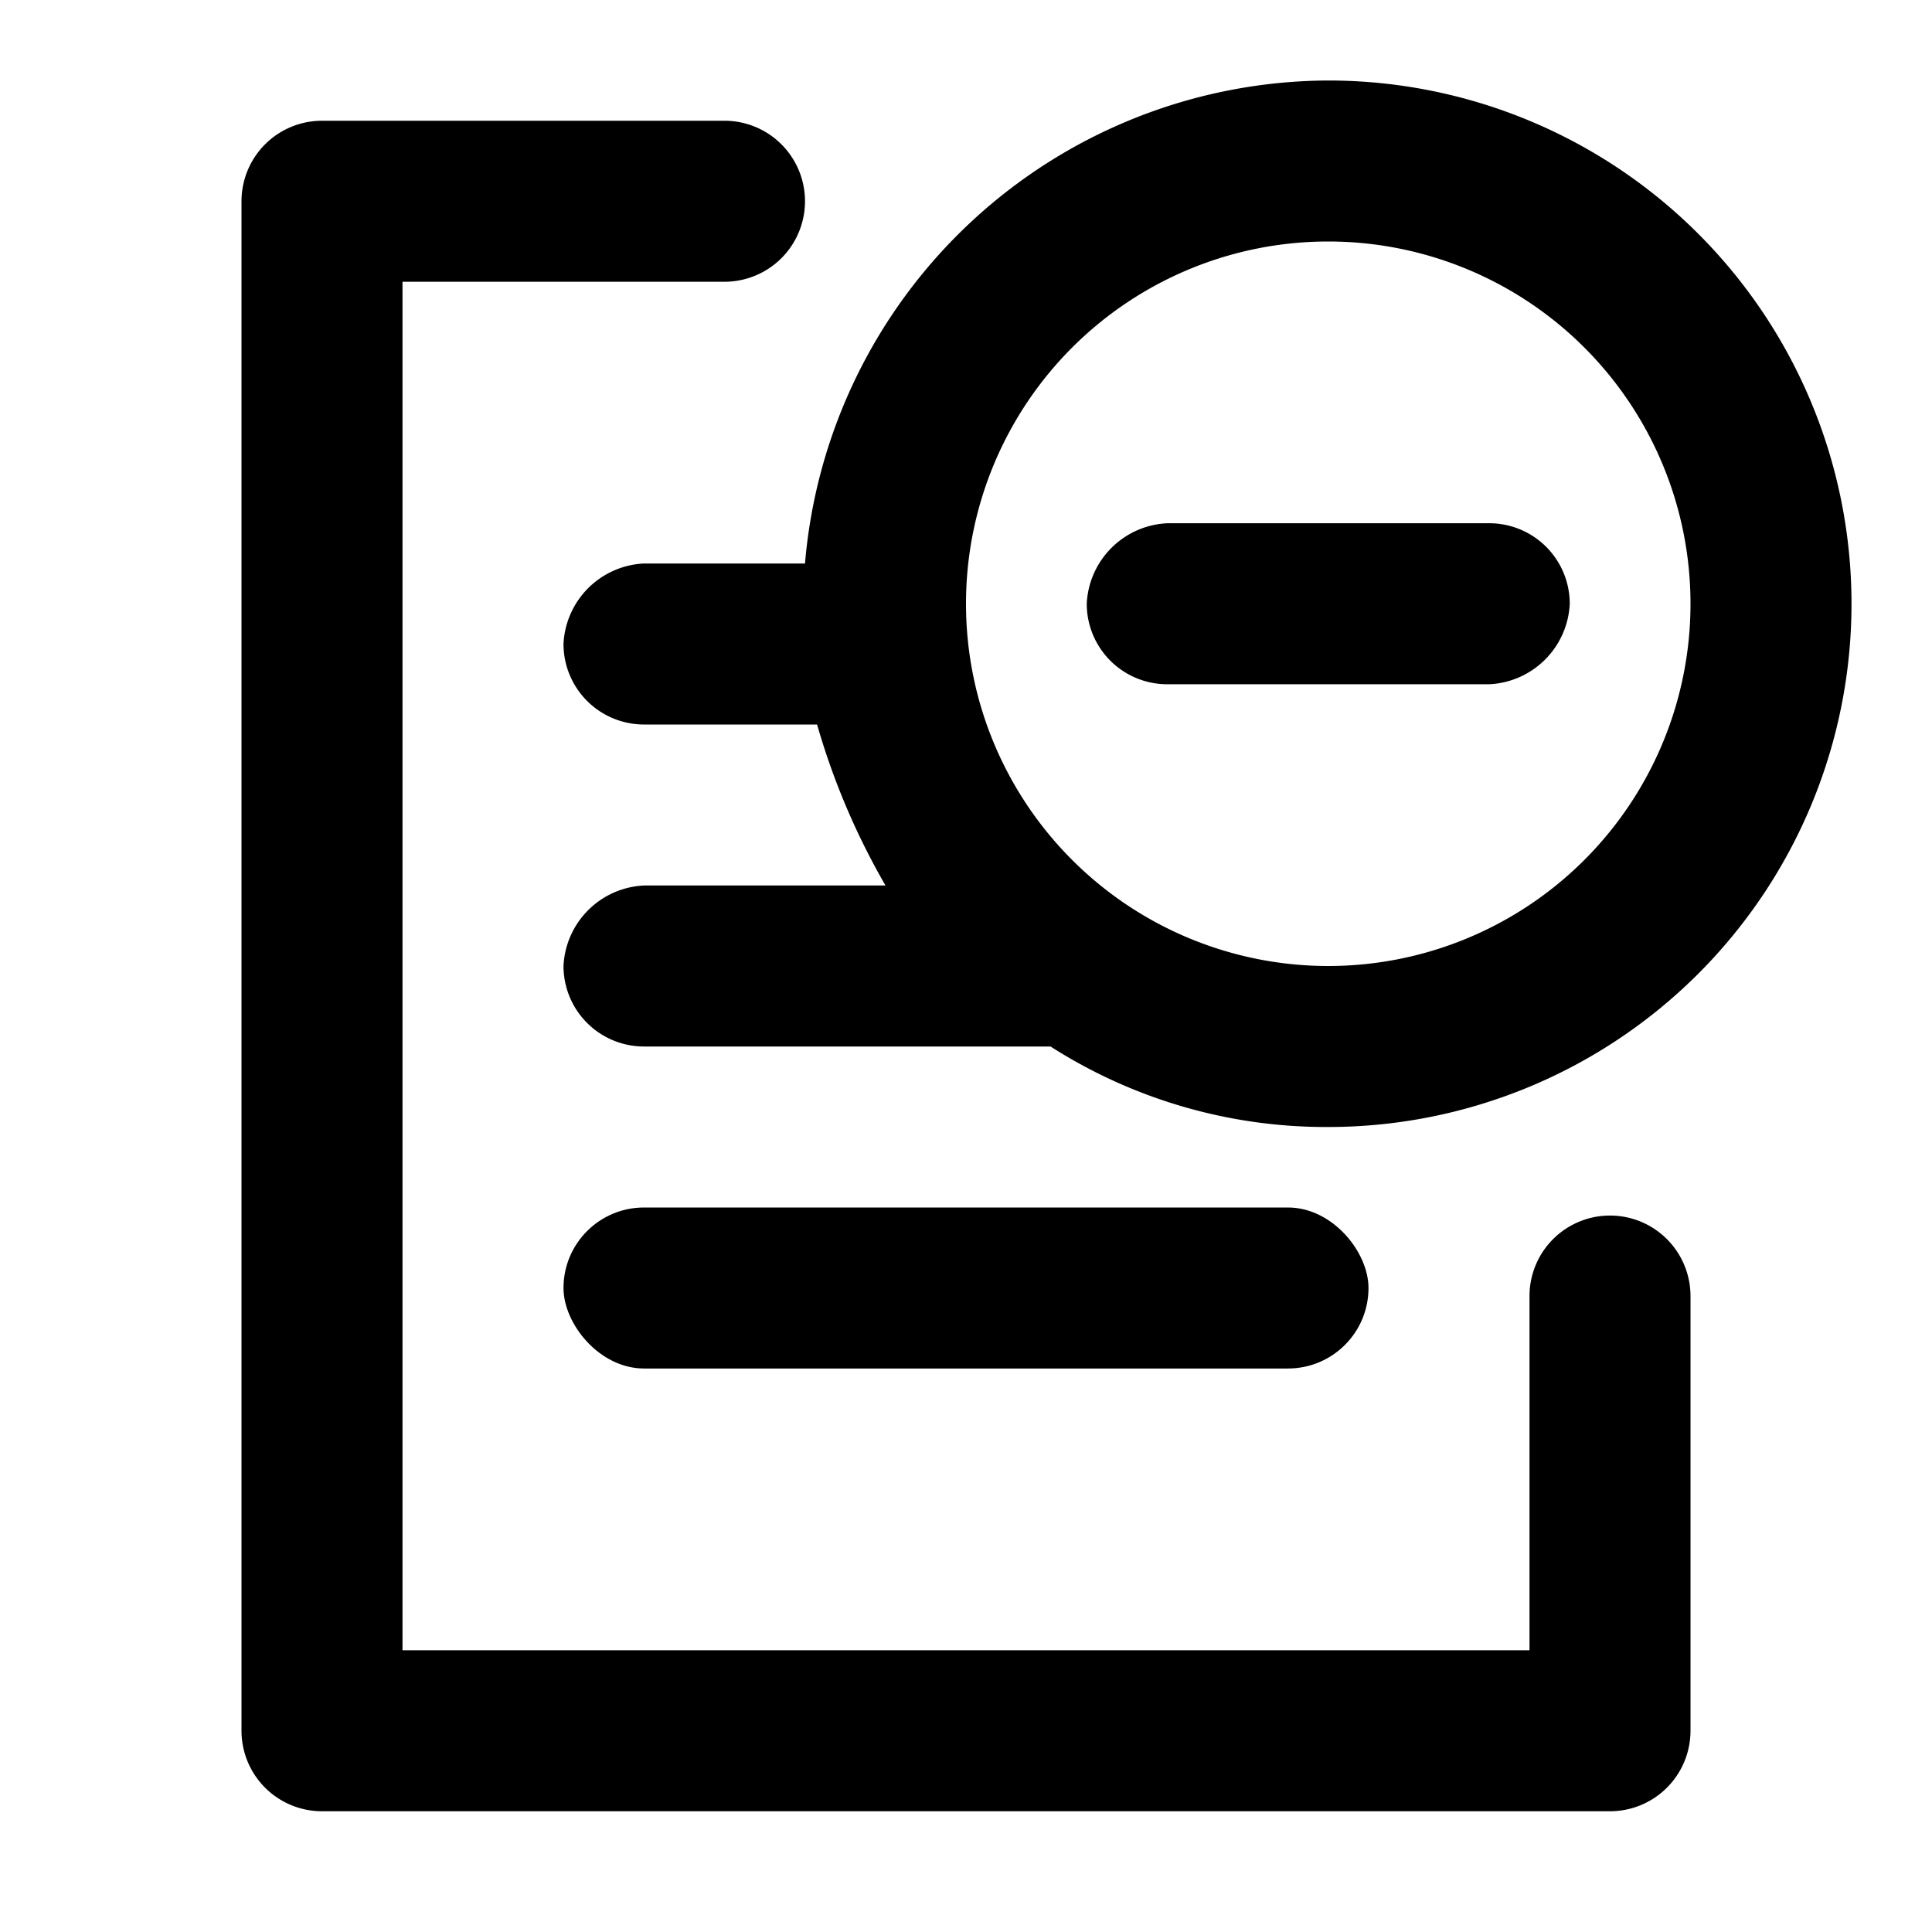 <?xml version="1.0" encoding="utf-8"?>
<!-- Uploaded to: SVG Repo, www.svgrepo.com, Generator: SVG Repo Mixer Tools -->
<svg width="800px" height="800px" viewBox="0 0 48 48" xmlns="http://www.w3.org/2000/svg">
  <title>file-minus</title>
  <g id="Layer_2" data-name="Layer 2">
    <g id="invisible_box" data-name="invisible box">
      <rect width="48" height="48" fill="none"/>
    </g>
    <g id="icons_Q2" data-name="icons Q2">
      <path d="M40,45H8a2,2,0,0,1-2-2V5A2,2,0,0,1,8,3H18a2,2,0,0,1,2,2h0a2,2,0,0,1-2,2H10V41H38V32.2a2,2,0,0,1,2-2h0a2,2,0,0,1,2,2V43A2,2,0,0,1,40,45Z"/>
      <path d="M33,2A13.1,13.1,0,0,0,20,14H16a2.1,2.1,0,0,0-2,2,2,2,0,0,0,2,2h4.3A17.8,17.8,0,0,0,22,22H16a2.1,2.1,0,0,0-2,2,2,2,0,0,0,2,2H26.1A12.7,12.7,0,0,0,33,28,13,13,0,0,0,33,2Zm0,22a9,9,0,1,1,9-9A9,9,0,0,1,33,24Z"/>
      <rect x="14" y="30" width="20" height="4" rx="2" ry="2"/>
      <path d="M39,15a2.1,2.1,0,0,1-2,2H29a2,2,0,0,1-2-2,2.1,2.1,0,0,1,2-2h8A2,2,0,0,1,39,15Z"/>
    </g>
  </g>
</svg>